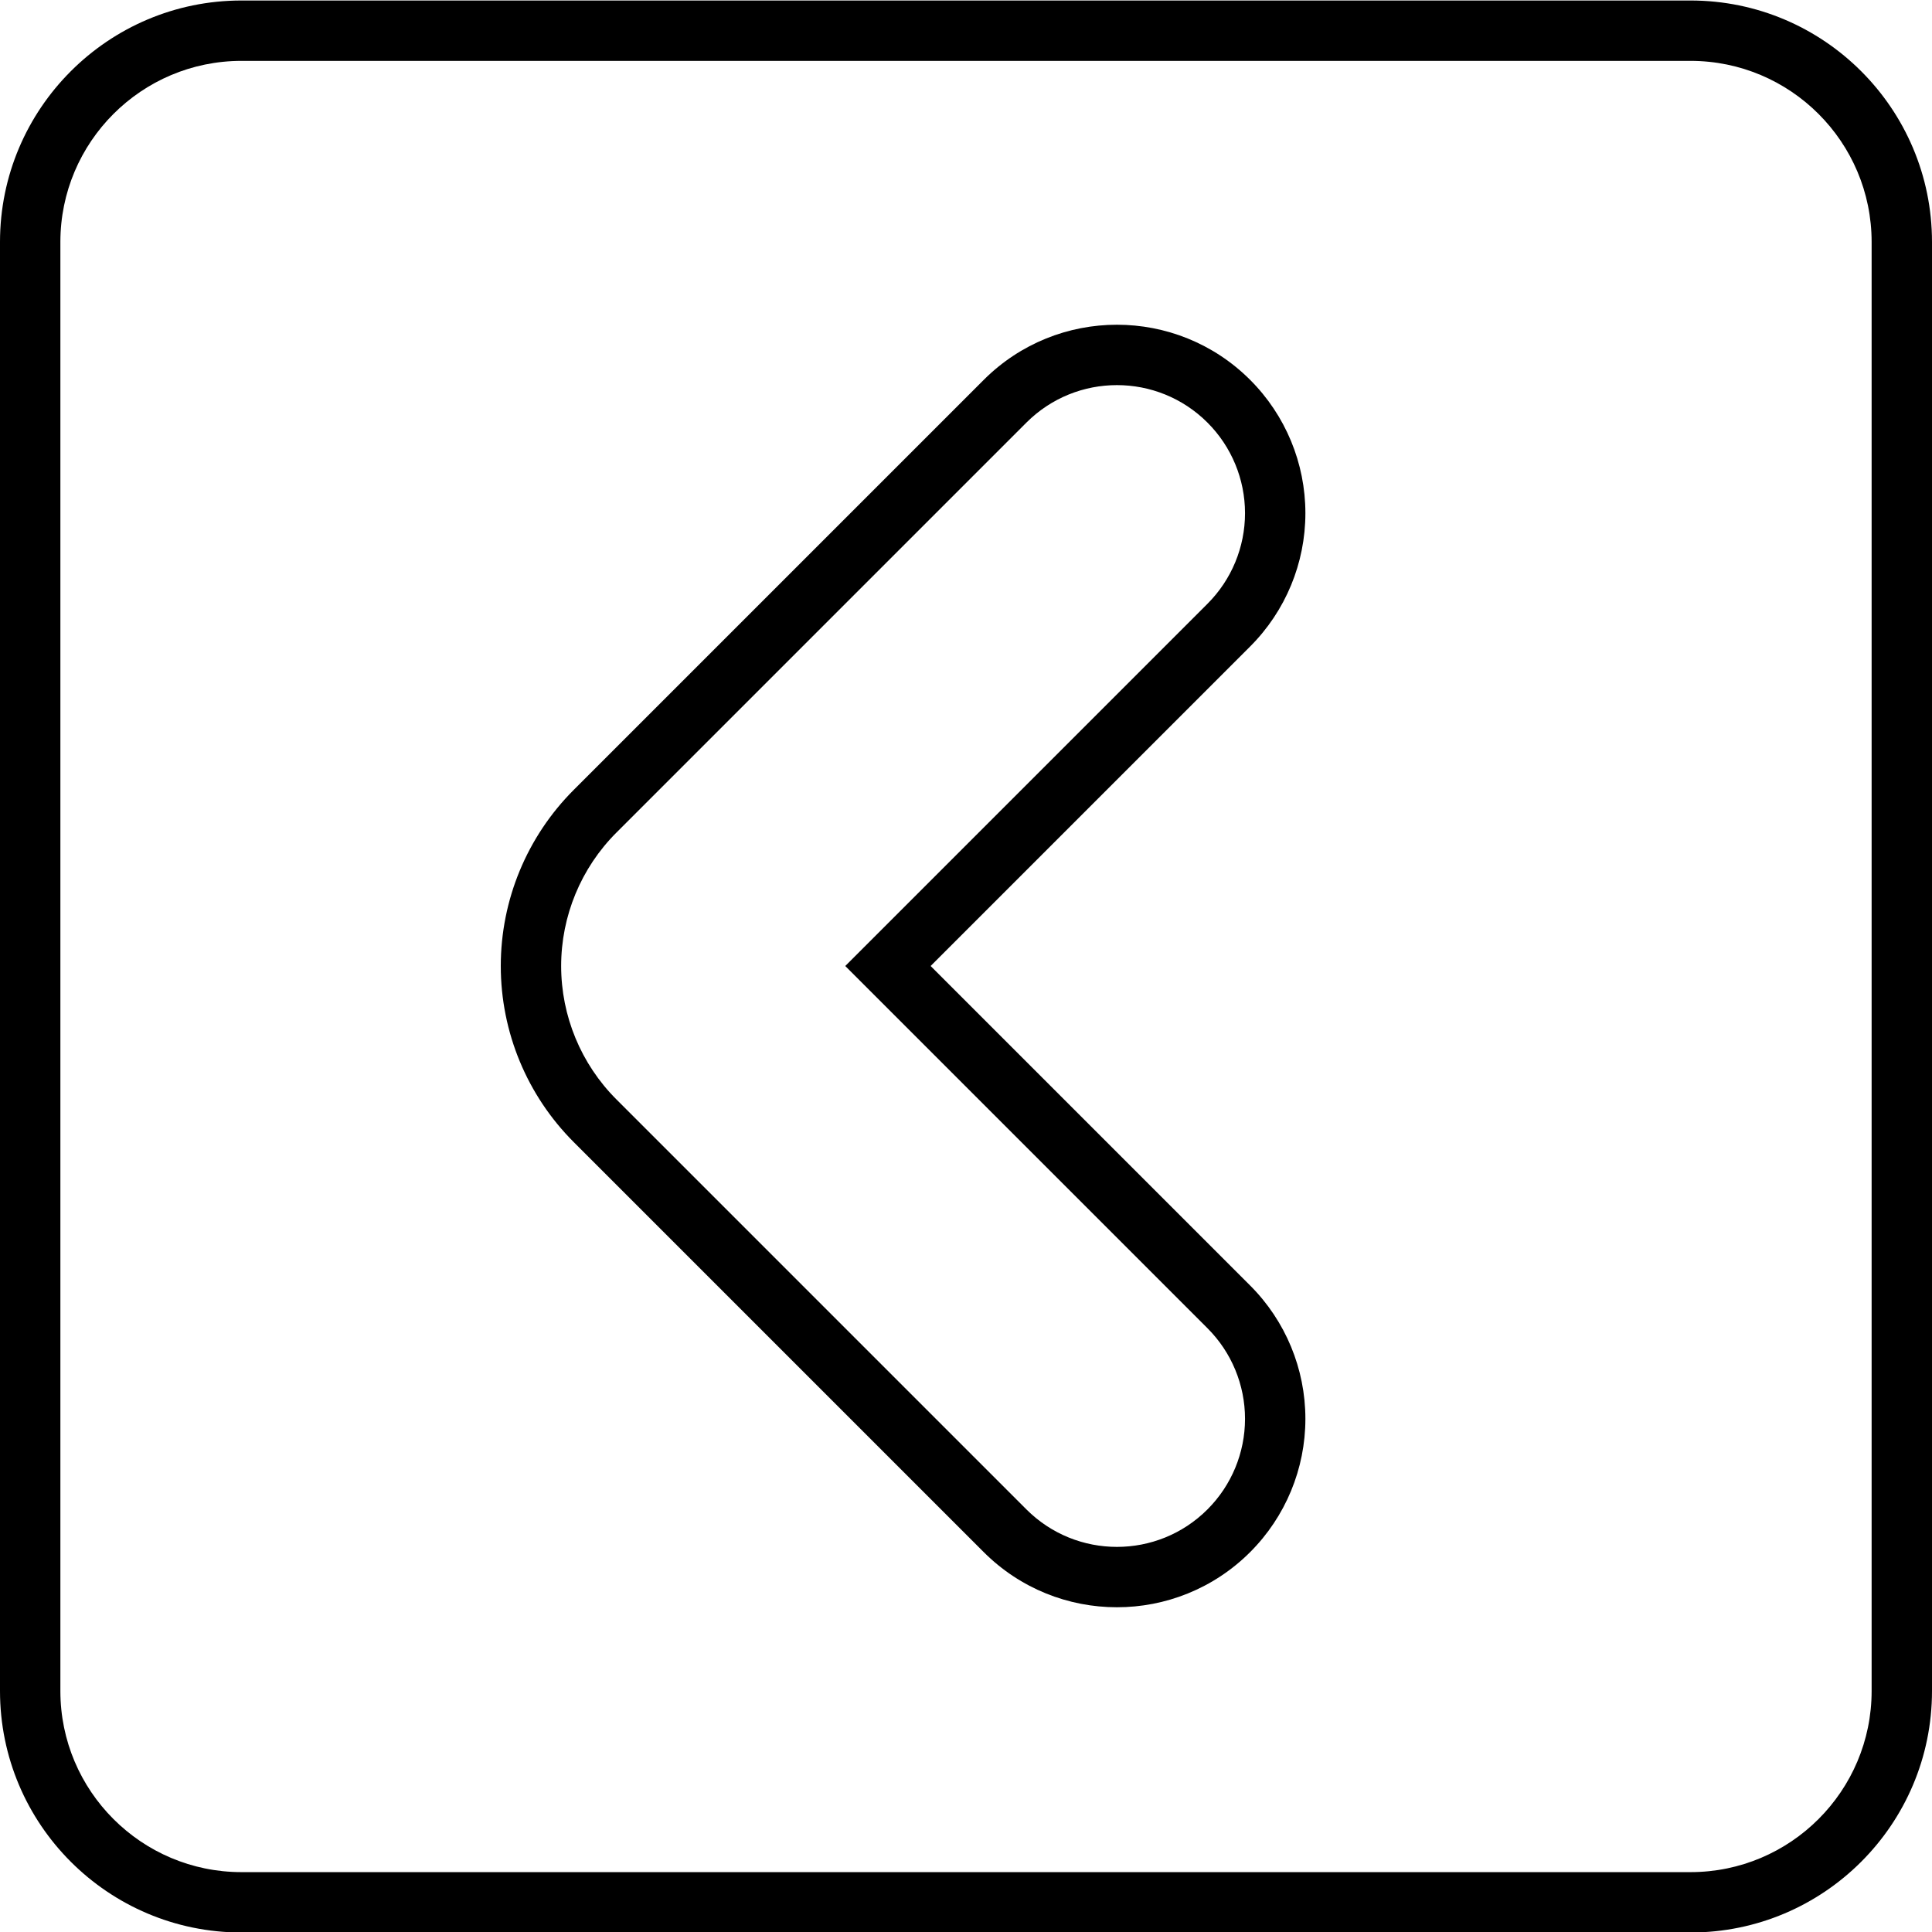 <svg width="512" height="512" viewBox="0 0 512 512" aria-hidden="true" focusable="false" role="img" xmlns="http://www.w3.org/2000/svg"><path fill="currentColor" d="M512,64.133c0,-35.323 -28.677,-64 -64,-64l-384,-0c-35.323,-0 -64,28.677 -64,64l0,384c0,35.322 28.677,64 64,64l384,-0c35.323,-0 64,-28.678 64,-64l0,-384Zm-16,-0l0,384c0,26.492 -21.508,48 -48,48l-384,-0c-26.492,-0 -48,-21.508 -48,-48c0,-0 0,-384 0,-384c0,-26.492 21.508,-48 48,-48c-0,-0 384,-0 384,-0c26.492,-0 48,21.508 48,48Z"/><path fill="currentColor" d="M246.627,256l84.687,84.687c9.366,9.366 14.628,22.068 14.628,35.313c-0,13.245 -5.262,25.947 -14.627,35.313c-0.001,0 -0.002,0.001 -0.002,0.002c-19.503,19.502 -51.123,19.502 -70.626,-0c-28.419,-28.42 -76.007,-76.008 -108.645,-108.646c-12.378,-12.377 -19.331,-29.165 -19.331,-46.669c-0,-17.504 6.953,-34.292 19.331,-46.669l108.645,-108.646c19.503,-19.502 51.123,-19.502 70.626,0c0,0.001 0.001,0.002 0.002,0.002c9.365,9.366 14.627,22.068 14.627,35.313c-0,13.245 -5.262,25.947 -14.628,35.313l-84.687,84.687Zm-83.272,-35.355c-9.376,9.376 -14.644,22.094 -14.644,35.355c-0,13.261 5.268,25.979 14.644,35.355c32.638,32.638 80.226,80.226 108.646,108.646c13.254,13.254 34.744,13.254 47.998,-0c0.001,-0.001 0.001,-0.001 0.002,-0.002c6.365,-6.365 9.941,-14.998 9.941,-23.999c-0,-9.001 -3.576,-17.634 -9.941,-23.999c-35.02,-35.02 -96.001,-96.001 -96.001,-96.001c-0,0 60.981,-60.981 96.001,-96.001c6.365,-6.365 9.941,-14.998 9.941,-23.999c-0,-9.001 -3.576,-17.634 -9.941,-23.999c-0.001,-0.001 -0.001,-0.001 -0.002,-0.002c-13.254,-13.254 -34.744,-13.254 -47.998,0c-28.42,28.42 -76.008,76.008 -108.646,108.646Z"/></svg>